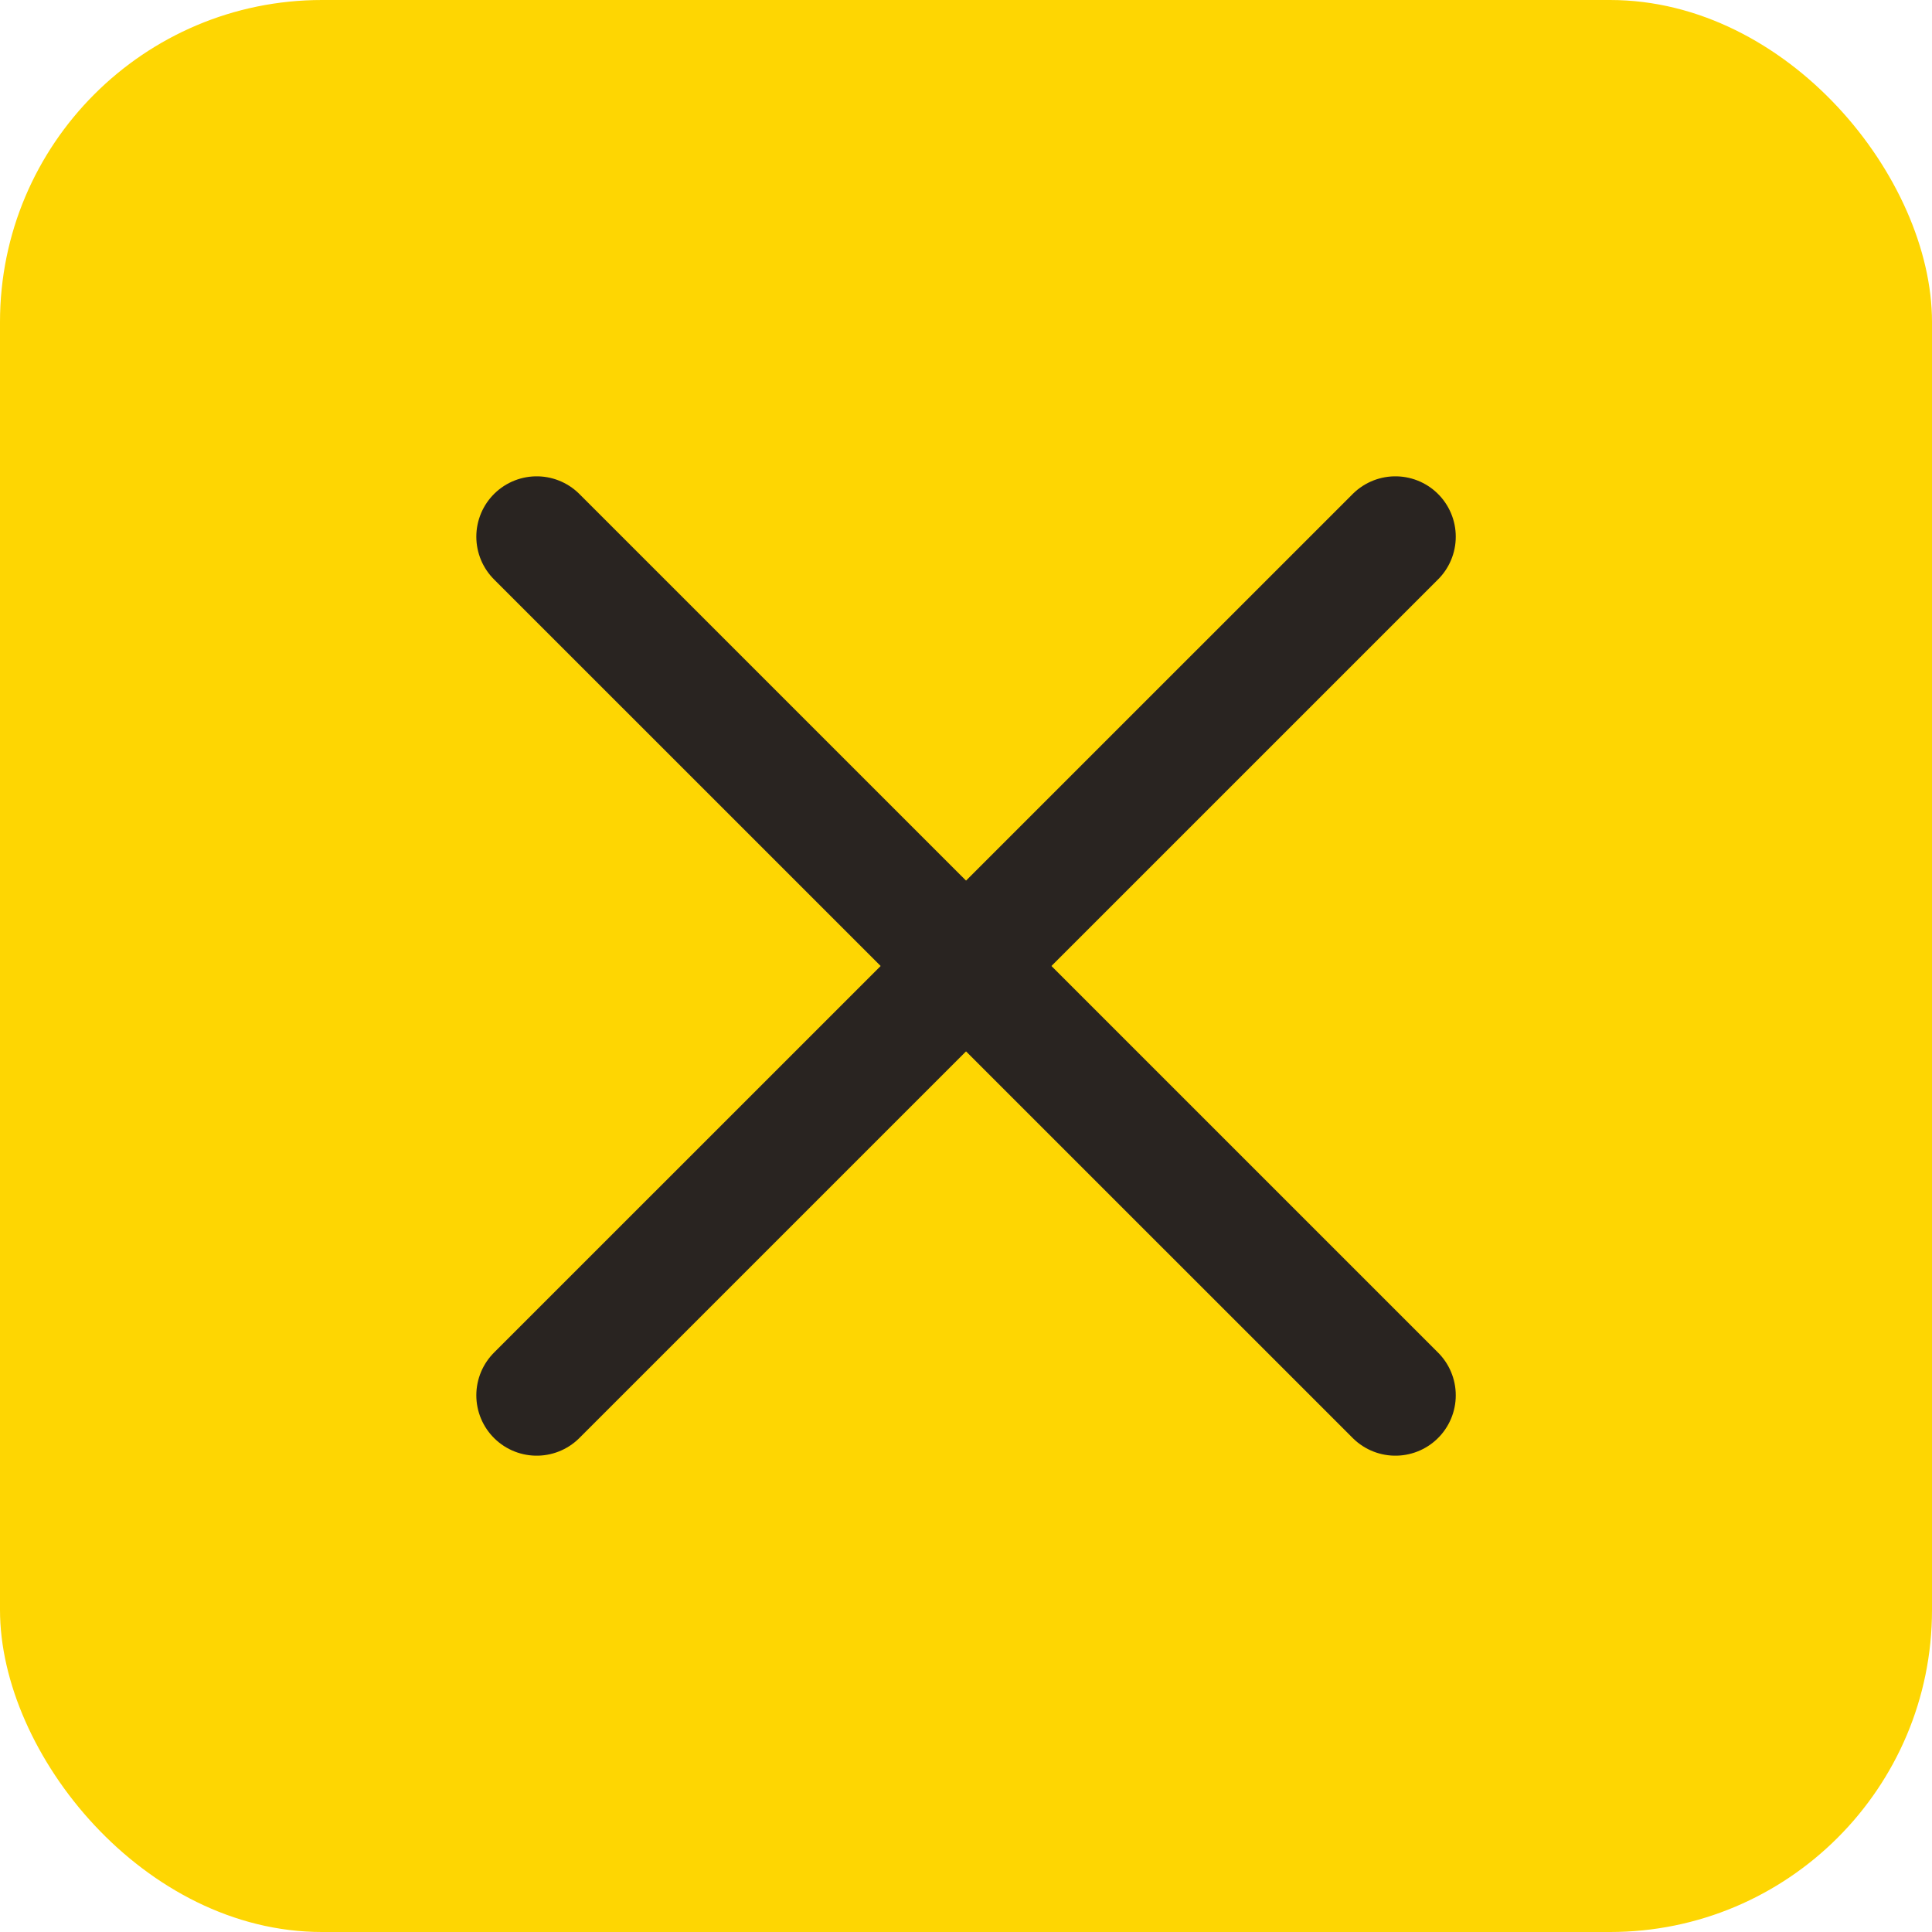 <svg width="24" height="24" viewBox="0 0 24 24" fill="none" xmlns="http://www.w3.org/2000/svg">
<rect width="24" height="24" rx="4" fill="#FED602"/>
<path d="M6.667 6.667L17.334 17.333" stroke="#292421" stroke-width="1.5" stroke-linecap="round" stroke-linejoin="round"/>
<path d="M17.334 6.667L6.667 17.333" stroke="#292421" stroke-width="1.5" stroke-linecap="round" stroke-linejoin="round"/>
</svg>
